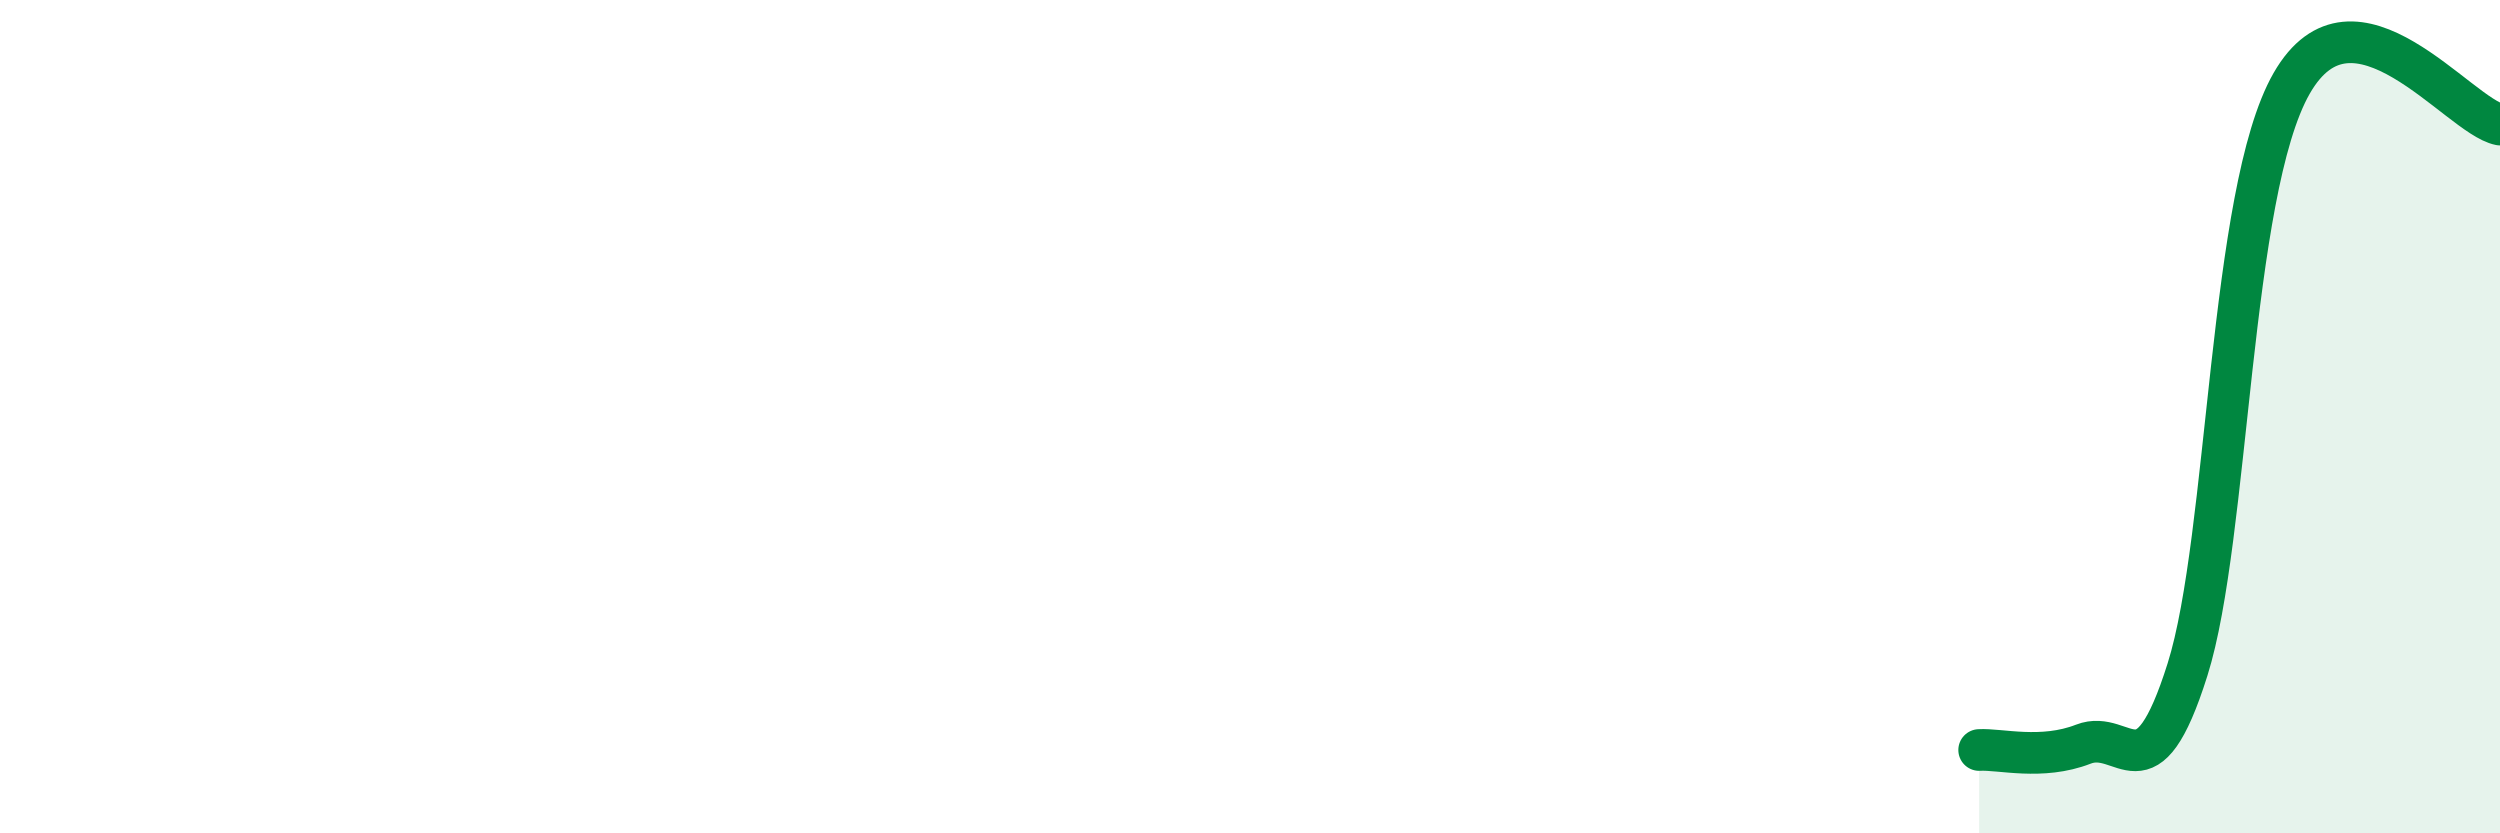 
    <svg width="60" height="20" viewBox="0 0 60 20" xmlns="http://www.w3.org/2000/svg">
      <path
        d="M 47.5,18 C 48,17.97 49,18.25 50,17.86 C 51,17.47 51.5,19.24 52.5,16.07 C 53.5,12.9 53.5,4.62 55,2 C 56.5,-0.62 59,2.79 60,2.99L60 20L47.5 20Z"
        fill="#008740"
        opacity="0.1"
        stroke-linecap="round"
        stroke-linejoin="round"
      />
      <path
        d="M 47.5,18 C 48,17.97 49,18.25 50,17.86 C 51,17.47 51.5,19.24 52.5,16.07 C 53.5,12.9 53.5,4.62 55,2 C 56.5,-0.62 59,2.79 60,2.99"
        stroke="#008740"
        stroke-width="1"
        fill="none"
        stroke-linecap="round"
        stroke-linejoin="round"
      />
    </svg>
  